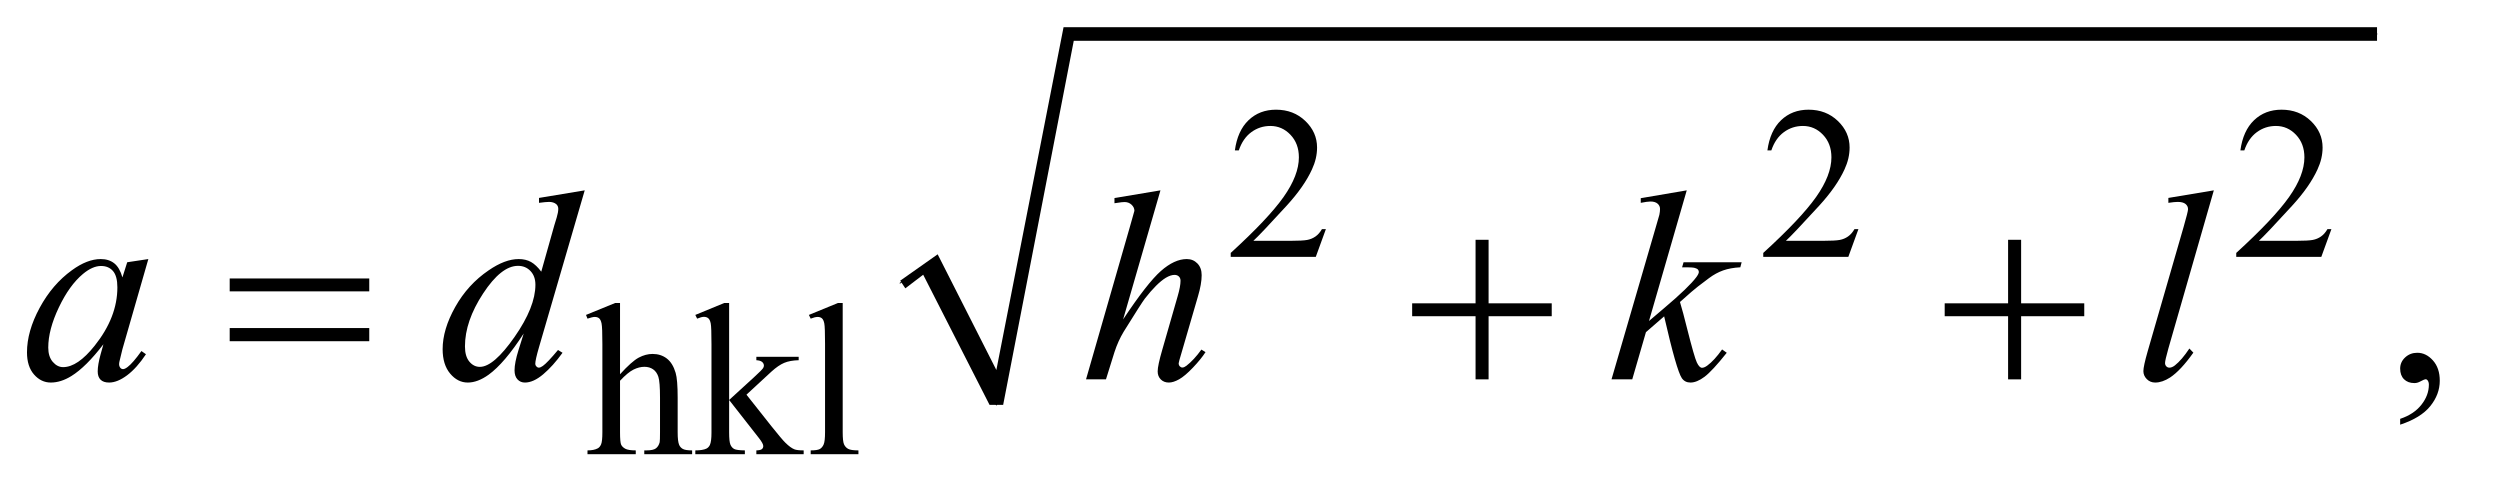 <?xml version="1.0" encoding="UTF-8"?>
<!DOCTYPE svg PUBLIC '-//W3C//DTD SVG 1.0//EN'
          'http://www.w3.org/TR/2001/REC-SVG-20010904/DTD/svg10.dtd'>
<svg stroke-dasharray="none" shape-rendering="auto" xmlns="http://www.w3.org/2000/svg" font-family="'Dialog'" text-rendering="auto" width="144" fill-opacity="1" color-interpolation="auto" color-rendering="auto" preserveAspectRatio="xMidYMid meet" font-size="12px" viewBox="0 0 144 28" fill="black" xmlns:xlink="http://www.w3.org/1999/xlink" stroke="black" image-rendering="auto" stroke-miterlimit="10" stroke-linecap="square" stroke-linejoin="miter" font-style="normal" stroke-width="1" height="28" stroke-dashoffset="0" font-weight="normal" stroke-opacity="1"
><!--Generated by the Batik Graphics2D SVG Generator--><defs id="genericDefs"
  /><g
  ><defs id="defs1"
    ><clipPath clipPathUnits="userSpaceOnUse" id="clipPath1"
      ><path d="M1.081 1.059 L91.856 1.059 L91.856 18.722 L1.081 18.722 L1.081 1.059 Z"
      /></clipPath
      ><clipPath clipPathUnits="userSpaceOnUse" id="clipPath2"
      ><path d="M34.551 33.949 L34.551 600.051 L2934.699 600.051 L2934.699 33.949 Z"
      /></clipPath
    ></defs
    ><g stroke-linecap="round" stroke-linejoin="round" transform="scale(1.576,1.576) translate(-1.081,-1.059) matrix(0.031,0,0,0.031,0,0)"
    ><path fill="none" d="M1096 368 L1128 345" clip-path="url(#clipPath2)"
    /></g
    ><g stroke-linecap="round" stroke-linejoin="round" transform="matrix(0.049,0,0,0.049,-1.704,-1.669)"
    ><path fill="none" d="M1128 345 L1206 510" clip-path="url(#clipPath2)"
    /></g
    ><g stroke-linecap="round" stroke-linejoin="round" transform="matrix(0.049,0,0,0.049,-1.704,-1.669)"
    ><path fill="none" d="M1206 510 L1291 74" clip-path="url(#clipPath2)"
    /></g
    ><g stroke-linecap="round" stroke-linejoin="round" transform="matrix(0.049,0,0,0.049,-1.704,-1.669)"
    ><path fill="none" d="M1291 74 L2829 74" clip-path="url(#clipPath2)"
    /></g
    ><g transform="matrix(0.049,0,0,0.049,-1.704,-1.669)"
    ><path d="M1093 364 L1137 333 L1206 469 L1285 66 L2829 66 L2829 82 L1297 82 L1214 510 L1198 510 L1120 357 L1099 373 Z" stroke="none" clip-path="url(#clipPath2)"
    /></g
    ><g transform="matrix(0.049,0,0,0.049,-1.704,-1.669)"
    ><path d="M304.781 361.406 L468.844 361.406 L468.844 376.562 L304.781 376.562 L304.781 361.406 ZM304.781 419.688 L468.844 419.688 L468.844 435.156 L304.781 435.156 L304.781 419.688 ZM1769.312 315.938 L1784.625 315.938 L1784.625 390.625 L1858.844 390.625 L1858.844 405.781 L1784.625 405.781 L1784.625 480 L1769.312 480 L1769.312 405.781 L1694.781 405.781 L1694.781 390.625 L1769.312 390.625 L1769.312 315.938 ZM2395.312 315.938 L2410.625 315.938 L2410.625 390.625 L2484.844 390.625 L2484.844 405.781 L2410.625 405.781 L2410.625 480 L2395.312 480 L2395.312 405.781 L2320.781 405.781 L2320.781 390.625 L2395.312 390.625 L2395.312 315.938 Z" stroke="none" clip-path="url(#clipPath2)"
    /></g
    ><g transform="matrix(0.049,0,0,0.049,-1.704,-1.669)"
    ><path d="M1593.375 303.375 L1581.5 336 L1481.5 336 L1481.5 331.375 Q1525.625 291.125 1543.625 265.625 Q1561.625 240.125 1561.625 219 Q1561.625 202.875 1551.75 192.5 Q1541.875 182.125 1528.125 182.125 Q1515.625 182.125 1505.688 189.438 Q1495.75 196.75 1491 210.875 L1486.375 210.875 Q1489.5 187.75 1502.438 175.375 Q1515.375 163 1534.75 163 Q1555.375 163 1569.188 176.25 Q1583 189.5 1583 207.5 Q1583 220.375 1577 233.25 Q1567.75 253.5 1547 276.125 Q1515.875 310.125 1508.125 317.125 L1552.375 317.125 Q1565.875 317.125 1571.312 316.125 Q1576.75 315.125 1581.125 312.062 Q1585.5 309 1588.75 303.375 L1593.375 303.375 ZM2219.375 303.375 L2207.5 336 L2107.5 336 L2107.5 331.375 Q2151.625 291.125 2169.625 265.625 Q2187.625 240.125 2187.625 219 Q2187.625 202.875 2177.75 192.5 Q2167.875 182.125 2154.125 182.125 Q2141.625 182.125 2131.688 189.438 Q2121.75 196.75 2117 210.875 L2112.375 210.875 Q2115.5 187.75 2128.438 175.375 Q2141.375 163 2160.75 163 Q2181.375 163 2195.188 176.25 Q2209 189.5 2209 207.5 Q2209 220.375 2203 233.25 Q2193.75 253.5 2173 276.125 Q2141.875 310.125 2134.125 317.125 L2178.375 317.125 Q2191.875 317.125 2197.312 316.125 Q2202.75 315.125 2207.125 312.062 Q2211.5 309 2214.75 303.375 L2219.375 303.375 ZM2775.375 303.375 L2763.5 336 L2663.5 336 L2663.5 331.375 Q2707.625 291.125 2725.625 265.625 Q2743.625 240.125 2743.625 219 Q2743.625 202.875 2733.75 192.5 Q2723.875 182.125 2710.125 182.125 Q2697.625 182.125 2687.688 189.438 Q2677.75 196.75 2673 210.875 L2668.375 210.875 Q2671.5 187.75 2684.438 175.375 Q2697.375 163 2716.75 163 Q2737.375 163 2751.188 176.25 Q2765 189.5 2765 207.5 Q2765 220.375 2759 233.25 Q2749.75 253.5 2729 276.125 Q2697.875 310.125 2690.125 317.125 L2734.375 317.125 Q2747.875 317.125 2753.312 316.125 Q2758.75 315.125 2763.125 312.062 Q2767.5 309 2770.75 303.375 L2775.375 303.375 Z" stroke="none" clip-path="url(#clipPath2)"
    /></g
    ><g transform="matrix(0.049,0,0,0.049,-1.704,-1.669)"
    ><path d="M763.625 390.25 L763.625 474 Q777.5 458.75 785.625 454.438 Q793.75 450.125 801.875 450.125 Q811.625 450.125 818.625 455.5 Q825.625 460.875 829 472.375 Q831.375 480.375 831.375 501.625 L831.375 542.125 Q831.375 553 833.125 557 Q834.375 560 837.375 561.75 Q840.375 563.5 848.375 563.5 L848.375 568 L792.125 568 L792.125 563.5 L794.75 563.5 Q802.75 563.5 805.875 561.062 Q809 558.625 810.25 553.875 Q810.625 551.875 810.625 542.125 L810.625 501.625 Q810.625 482.875 808.688 477 Q806.75 471.125 802.5 468.188 Q798.25 465.25 792.25 465.25 Q786.125 465.25 779.5 468.5 Q772.875 471.75 763.625 481.625 L763.625 542.125 Q763.625 553.875 764.938 556.75 Q766.25 559.625 769.812 561.562 Q773.375 563.5 782.125 563.5 L782.125 568 L725.375 568 L725.375 563.5 Q733 563.5 737.375 561.125 Q739.875 559.875 741.375 556.375 Q742.875 552.875 742.875 542.125 L742.875 438.5 Q742.875 418.875 741.938 414.375 Q741 409.875 739.062 408.25 Q737.125 406.625 733.875 406.625 Q731.25 406.625 725.375 408.625 L723.625 404.25 L757.875 390.25 L763.625 390.25 ZM891.875 390.25 L891.875 504.25 L921 477.625 Q930.25 469.125 931.75 466.875 Q932.75 465.375 932.75 463.875 Q932.75 461.375 930.688 459.562 Q928.625 457.75 923.875 457.5 L923.875 453.5 L973.625 453.5 L973.625 457.5 Q963.375 457.75 956.562 460.625 Q949.75 463.5 941.625 470.875 L912.25 498 L941.625 535.125 Q953.875 550.5 958.125 554.625 Q964.125 560.5 968.625 562.25 Q971.75 563.5 979.5 563.5 L979.5 568 L923.875 568 L923.875 563.5 Q928.625 563.375 930.312 562.062 Q932 560.75 932 558.375 Q932 555.5 927 549.125 L891.875 504.25 L891.875 542.25 Q891.875 553.375 893.438 556.875 Q895 560.375 897.875 561.875 Q900.75 563.375 910.375 563.5 L910.375 568 L852.125 568 L852.125 563.5 Q860.875 563.5 865.25 561.375 Q867.875 560 869.25 557.125 Q871.125 553 871.125 542.875 L871.125 438.625 Q871.125 418.75 870.25 414.312 Q869.375 409.875 867.375 408.188 Q865.375 406.5 862.125 406.5 Q859.5 406.5 854.25 408.625 L852.125 404.25 L886.125 390.25 L891.875 390.25 ZM1025.375 390.25 L1025.375 542.125 Q1025.375 552.875 1026.938 556.375 Q1028.5 559.875 1031.75 561.688 Q1035 563.5 1043.875 563.5 L1043.875 568 L987.75 568 L987.75 563.5 Q995.625 563.5 998.5 561.875 Q1001.375 560.25 1003 556.5 Q1004.625 552.75 1004.625 542.125 L1004.625 438.125 Q1004.625 418.75 1003.75 414.312 Q1002.875 409.875 1000.938 408.25 Q999 406.625 996 406.625 Q992.75 406.625 987.75 408.625 L985.625 404.25 L1019.75 390.25 L1025.375 390.25 Z" stroke="none" clip-path="url(#clipPath2)"
    /></g
    ><g transform="matrix(0.049,0,0,0.049,-1.704,-1.669)"
    ><path d="M2856.188 533.281 L2856.188 526.406 Q2872.281 521.094 2881.109 509.922 Q2889.938 498.75 2889.938 486.25 Q2889.938 483.281 2888.531 481.25 Q2887.438 479.844 2886.344 479.844 Q2884.625 479.844 2878.844 482.969 Q2876.031 484.375 2872.906 484.375 Q2865.25 484.375 2860.719 479.844 Q2856.188 475.312 2856.188 467.344 Q2856.188 459.688 2862.047 454.219 Q2867.906 448.75 2876.344 448.75 Q2886.656 448.75 2894.703 457.734 Q2902.75 466.719 2902.75 481.562 Q2902.75 497.656 2891.578 511.484 Q2880.406 525.312 2856.188 533.281 Z" stroke="none" clip-path="url(#clipPath2)"
    /></g
    ><g transform="matrix(0.049,0,0,0.049,-1.704,-1.669)"
    ><path d="M209.156 338.594 L178.688 444.531 L175.25 458.75 Q174.781 460.781 174.781 462.188 Q174.781 464.688 176.344 466.562 Q177.594 467.969 179.469 467.969 Q181.5 467.969 184.781 465.469 Q190.875 460.938 201.031 446.719 L206.344 450.469 Q195.562 466.719 184.156 475.234 Q172.75 483.75 163.062 483.75 Q156.344 483.75 152.984 480.391 Q149.625 477.031 149.625 470.625 Q149.625 462.969 153.062 450.469 L156.344 438.75 Q135.875 465.469 118.688 476.094 Q106.344 483.75 94.469 483.75 Q83.062 483.75 74.781 474.297 Q66.5 464.844 66.5 448.281 Q66.5 423.438 81.422 395.859 Q96.344 368.281 119.312 351.719 Q137.281 338.594 153.219 338.594 Q162.75 338.594 169.078 343.594 Q175.406 348.594 178.688 360.156 L184.312 342.344 L209.156 338.594 ZM153.531 346.719 Q143.531 346.719 132.281 356.094 Q116.344 369.375 103.922 395.469 Q91.5 421.562 91.5 442.656 Q91.5 453.281 96.812 459.453 Q102.125 465.625 109 465.625 Q126.031 465.625 146.031 440.469 Q172.75 407.031 172.75 371.875 Q172.75 358.594 167.594 352.656 Q162.438 346.719 153.531 346.719 ZM722.125 257.812 L668.375 442.188 Q664 457.188 664 461.875 Q664 463.438 665.328 464.844 Q666.656 466.25 668.062 466.25 Q670.094 466.25 672.906 464.219 Q678.219 460.469 690.719 445.469 L696.031 448.75 Q684.781 464.375 673.297 474.062 Q661.812 483.75 651.812 483.75 Q646.5 483.75 643.062 480 Q639.625 476.25 639.625 469.375 Q639.625 460.469 644.312 445.469 L650.406 426.094 Q627.75 461.094 609.156 474.531 Q596.344 483.75 584.625 483.75 Q572.75 483.75 563.922 473.203 Q555.094 462.656 555.094 444.531 Q555.094 421.25 569.938 394.844 Q584.781 368.438 609.156 351.875 Q628.375 338.594 644.469 338.594 Q652.906 338.594 659 342.031 Q665.094 345.469 671.031 353.438 L686.344 299.062 Q688.062 293.281 689.156 289.844 Q691.031 283.594 691.031 279.531 Q691.031 276.25 688.688 274.062 Q685.406 271.406 680.25 271.406 Q676.656 271.406 668.375 272.5 L668.375 266.719 L722.125 257.812 ZM664.156 368.75 Q664.156 358.75 658.375 352.656 Q652.594 346.562 643.688 346.562 Q624 346.562 602.672 379.062 Q581.344 411.562 581.344 441.25 Q581.344 452.969 586.5 459.141 Q591.656 465.312 598.844 465.312 Q615.094 465.312 639.625 430.156 Q664.156 395 664.156 368.75 ZM1398.906 257.812 L1355 409.531 Q1383.438 366.719 1399.375 352.656 Q1415.312 338.594 1429.844 338.594 Q1437.344 338.594 1442.344 343.75 Q1447.344 348.906 1447.344 357.5 Q1447.344 367.812 1442.969 382.5 L1423.906 447.969 Q1420.312 459.844 1420.312 461.094 Q1420.312 463.281 1421.641 464.688 Q1422.969 466.094 1424.688 466.094 Q1426.719 466.094 1429.375 464.062 Q1438.281 457.188 1447.031 445 L1451.875 447.969 Q1446.562 456.25 1437.109 466.172 Q1427.656 476.094 1420.859 479.922 Q1414.062 483.75 1408.75 483.75 Q1402.969 483.75 1399.297 480.078 Q1395.625 476.406 1395.625 470.625 Q1395.625 463.75 1401.094 445 L1419.062 382.5 Q1422.5 370.781 1422.5 364.062 Q1422.5 360.938 1420.547 359.062 Q1418.594 357.188 1415.469 357.188 Q1410.938 357.188 1405.156 360.625 Q1394.531 367.188 1380.625 385 Q1376.875 389.844 1355.625 424.062 Q1349.062 435 1344.844 447.969 L1334.844 480 L1311.406 480 L1362.812 301.25 L1368.281 281.875 Q1368.281 277.812 1364.922 274.688 Q1361.562 271.562 1356.719 271.562 Q1353.906 271.562 1348.125 272.5 L1344.844 272.969 L1344.844 266.875 L1398.906 257.812 ZM2017.562 257.812 L1973.188 411.406 L1991 396.25 Q2020.219 371.562 2028.969 359.688 Q2031.781 355.781 2031.781 353.75 Q2031.781 352.344 2030.844 351.094 Q2029.906 349.844 2027.172 349.062 Q2024.438 348.281 2017.562 348.281 L2012.094 348.281 L2013.812 342.344 L2082.094 342.344 L2080.531 348.281 Q2068.812 348.906 2060.297 351.953 Q2051.781 355 2043.812 360.938 Q2028.031 372.656 2023.031 377.188 L2009.594 389.062 Q2013.031 400.312 2018.031 420.469 Q2026.469 453.906 2029.438 460.156 Q2032.406 466.406 2035.531 466.406 Q2038.188 466.406 2041.781 463.75 Q2049.906 457.812 2059.125 444.844 L2064.594 448.75 Q2047.562 470.156 2038.5 476.953 Q2029.438 483.75 2021.938 483.75 Q2015.375 483.75 2011.781 478.594 Q2005.531 469.375 1991 405.938 L1969.594 424.531 L1953.5 480 L1929.125 480 L1981 301.719 L1985.375 286.562 Q1986.156 282.656 1986.156 279.688 Q1986.156 275.938 1983.266 273.438 Q1980.375 270.938 1974.906 270.938 Q1971.312 270.938 1963.5 272.5 L1963.5 267.031 L2017.562 257.812 ZM2637.156 257.812 L2583.719 443.75 Q2579.812 457.656 2579.812 460.781 Q2579.812 463.125 2581.297 464.688 Q2582.781 466.25 2584.969 466.25 Q2587.938 466.25 2591.375 463.594 Q2599.5 457.188 2608.406 443.75 L2613.094 448.594 Q2598.25 469.531 2585.75 477.812 Q2576.531 483.75 2568.25 483.75 Q2562.312 483.75 2558.328 479.688 Q2554.344 475.625 2554.344 470.312 Q2554.344 464.688 2559.344 447.188 L2601.688 300.625 Q2606.844 282.656 2606.844 280 Q2606.844 276.25 2603.875 273.828 Q2600.906 271.406 2594.656 271.406 Q2591.062 271.406 2583.719 272.5 L2583.719 266.719 L2637.156 257.812 Z" stroke="none" clip-path="url(#clipPath2)"
    /></g
  ></g
></svg
>
